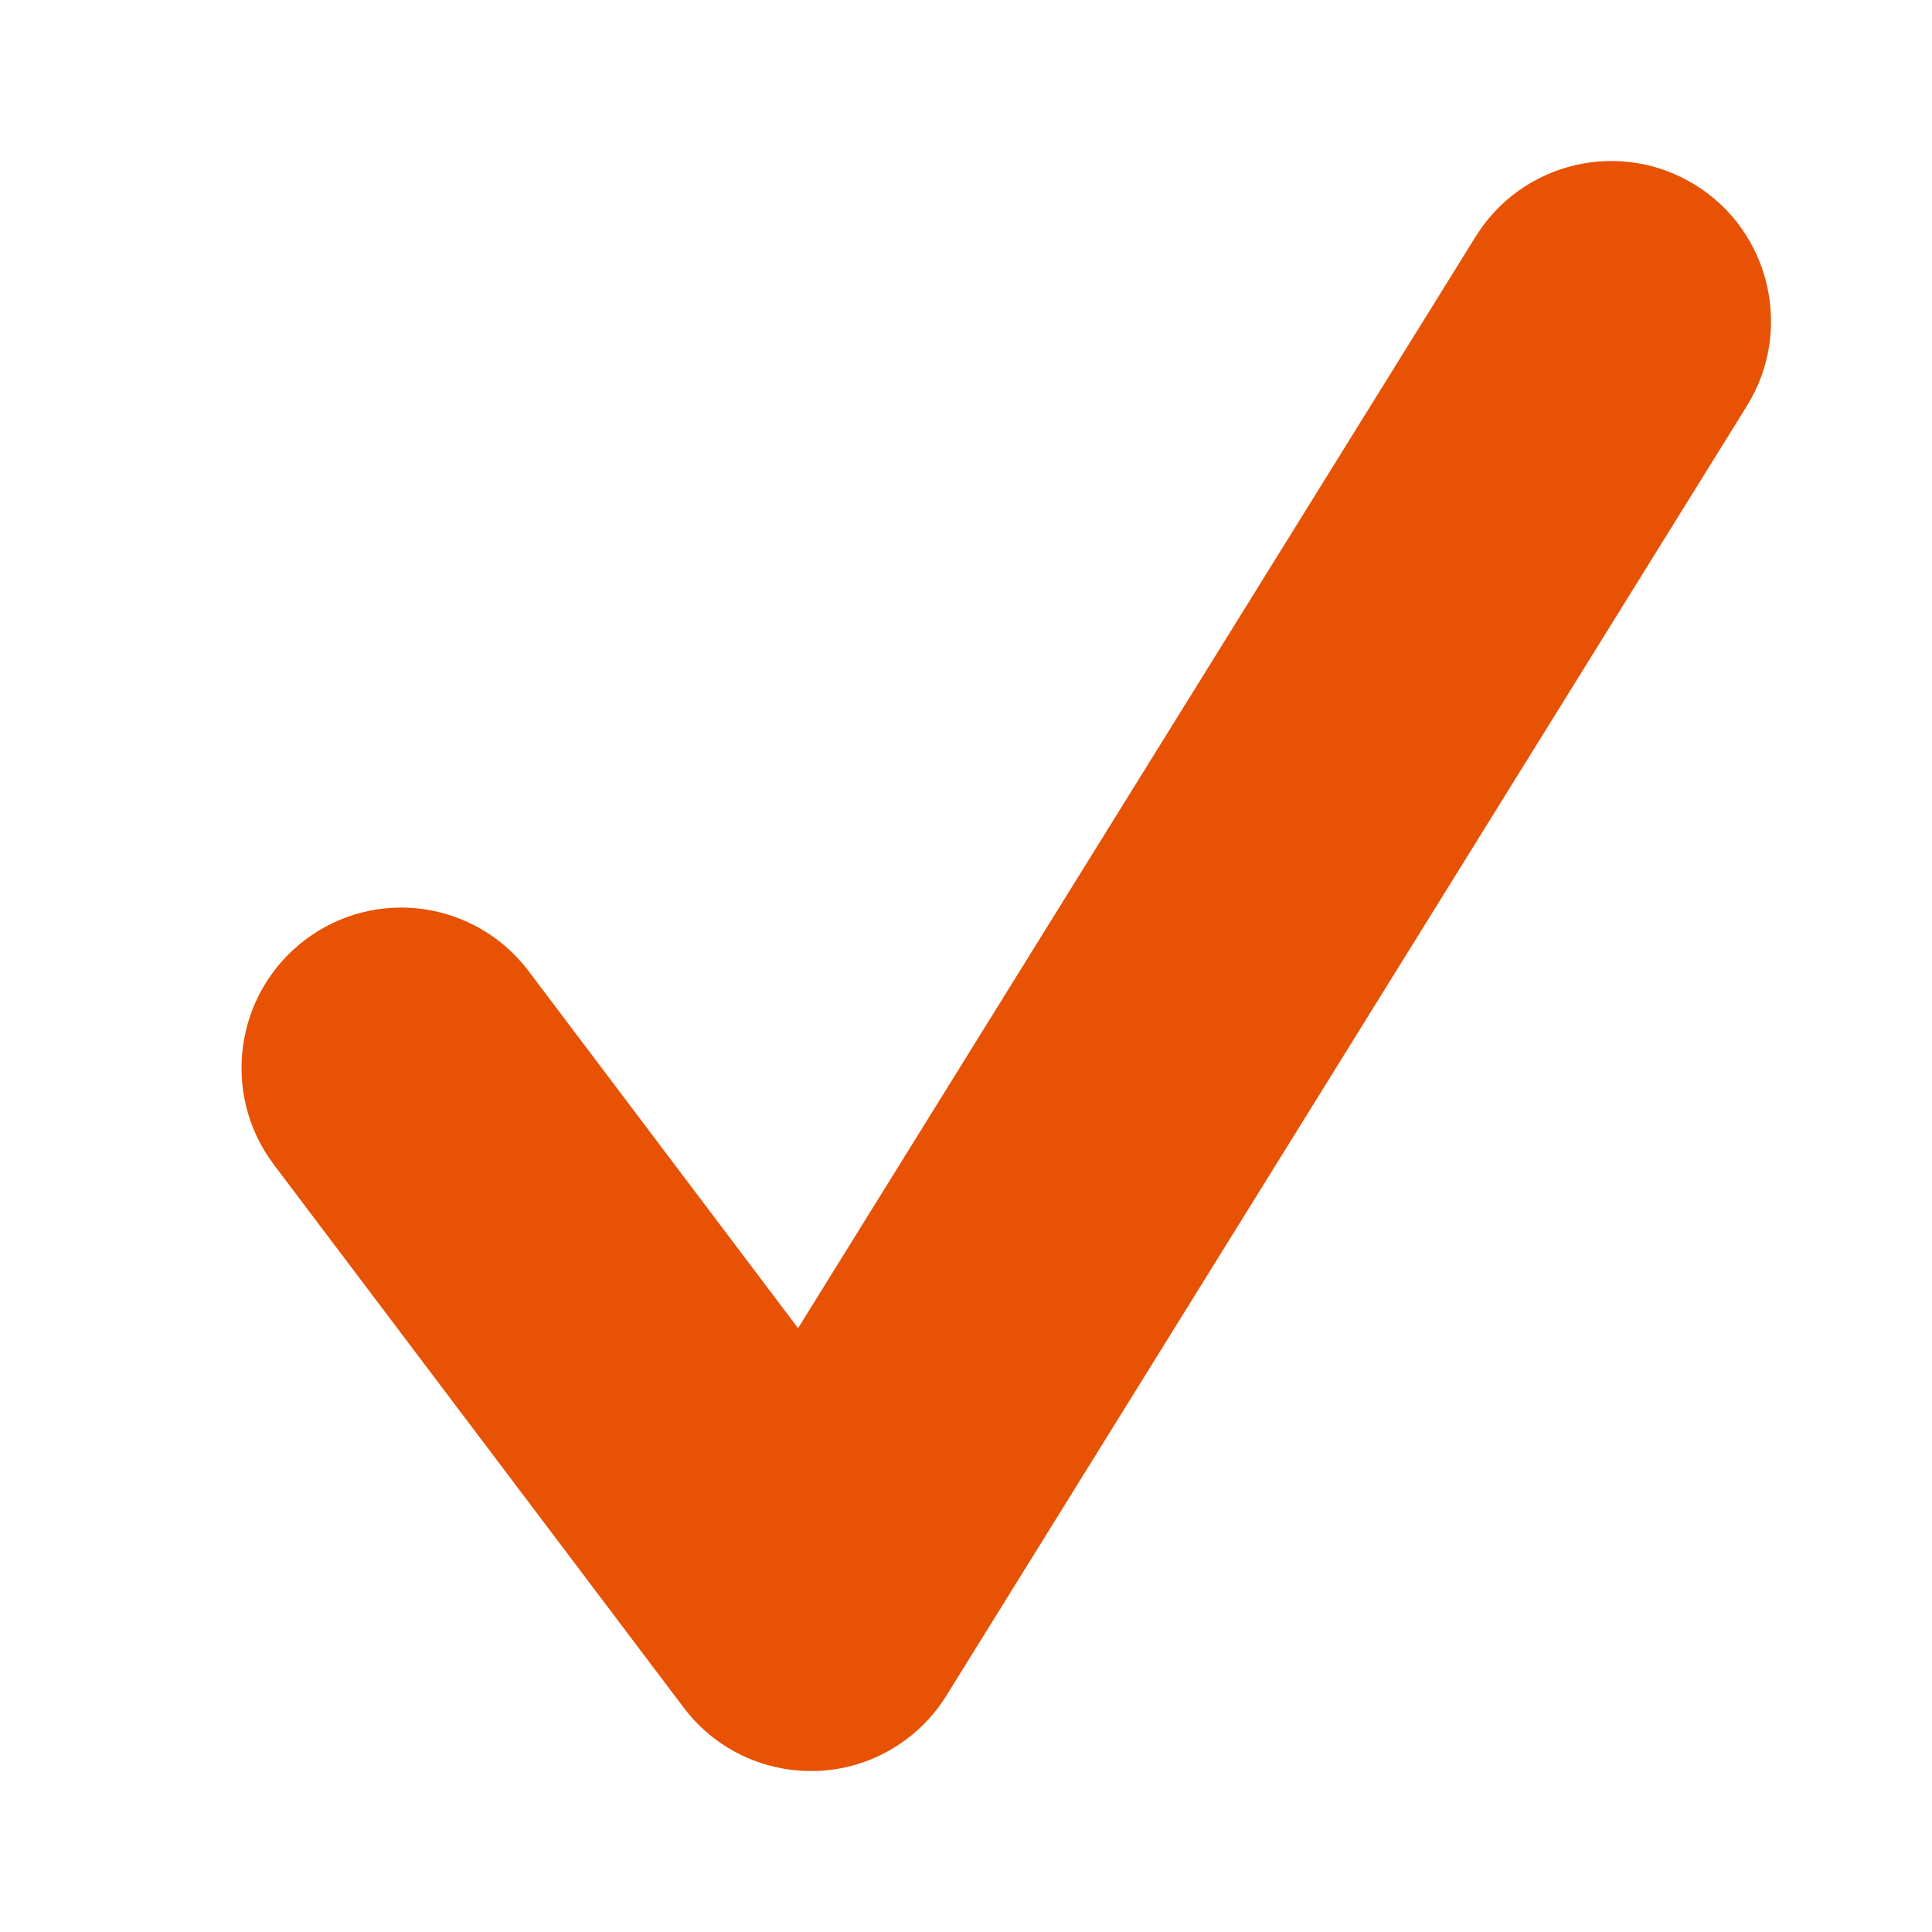 <svg width="24" height="24" viewBox="0 0 24 24" fill="none" xmlns="http://www.w3.org/2000/svg">
<path fill-rule="evenodd" clip-rule="evenodd" d="M10.072 22C9.453 22 8.866 21.71 8.491 21.21L3.403 14.469C2.741 13.592 2.913 12.343 3.787 11.678C4.661 11.014 5.905 11.187 6.567 12.064L9.914 16.499L18.331 2.939C18.91 2.006 20.134 1.72 21.065 2.301C21.995 2.881 22.28 4.112 21.699 5.045L11.758 21.061C11.412 21.62 10.815 21.97 10.162 21.999C10.132 22 10.102 22 10.072 22Z" fill="#E75204"/>
</svg>

